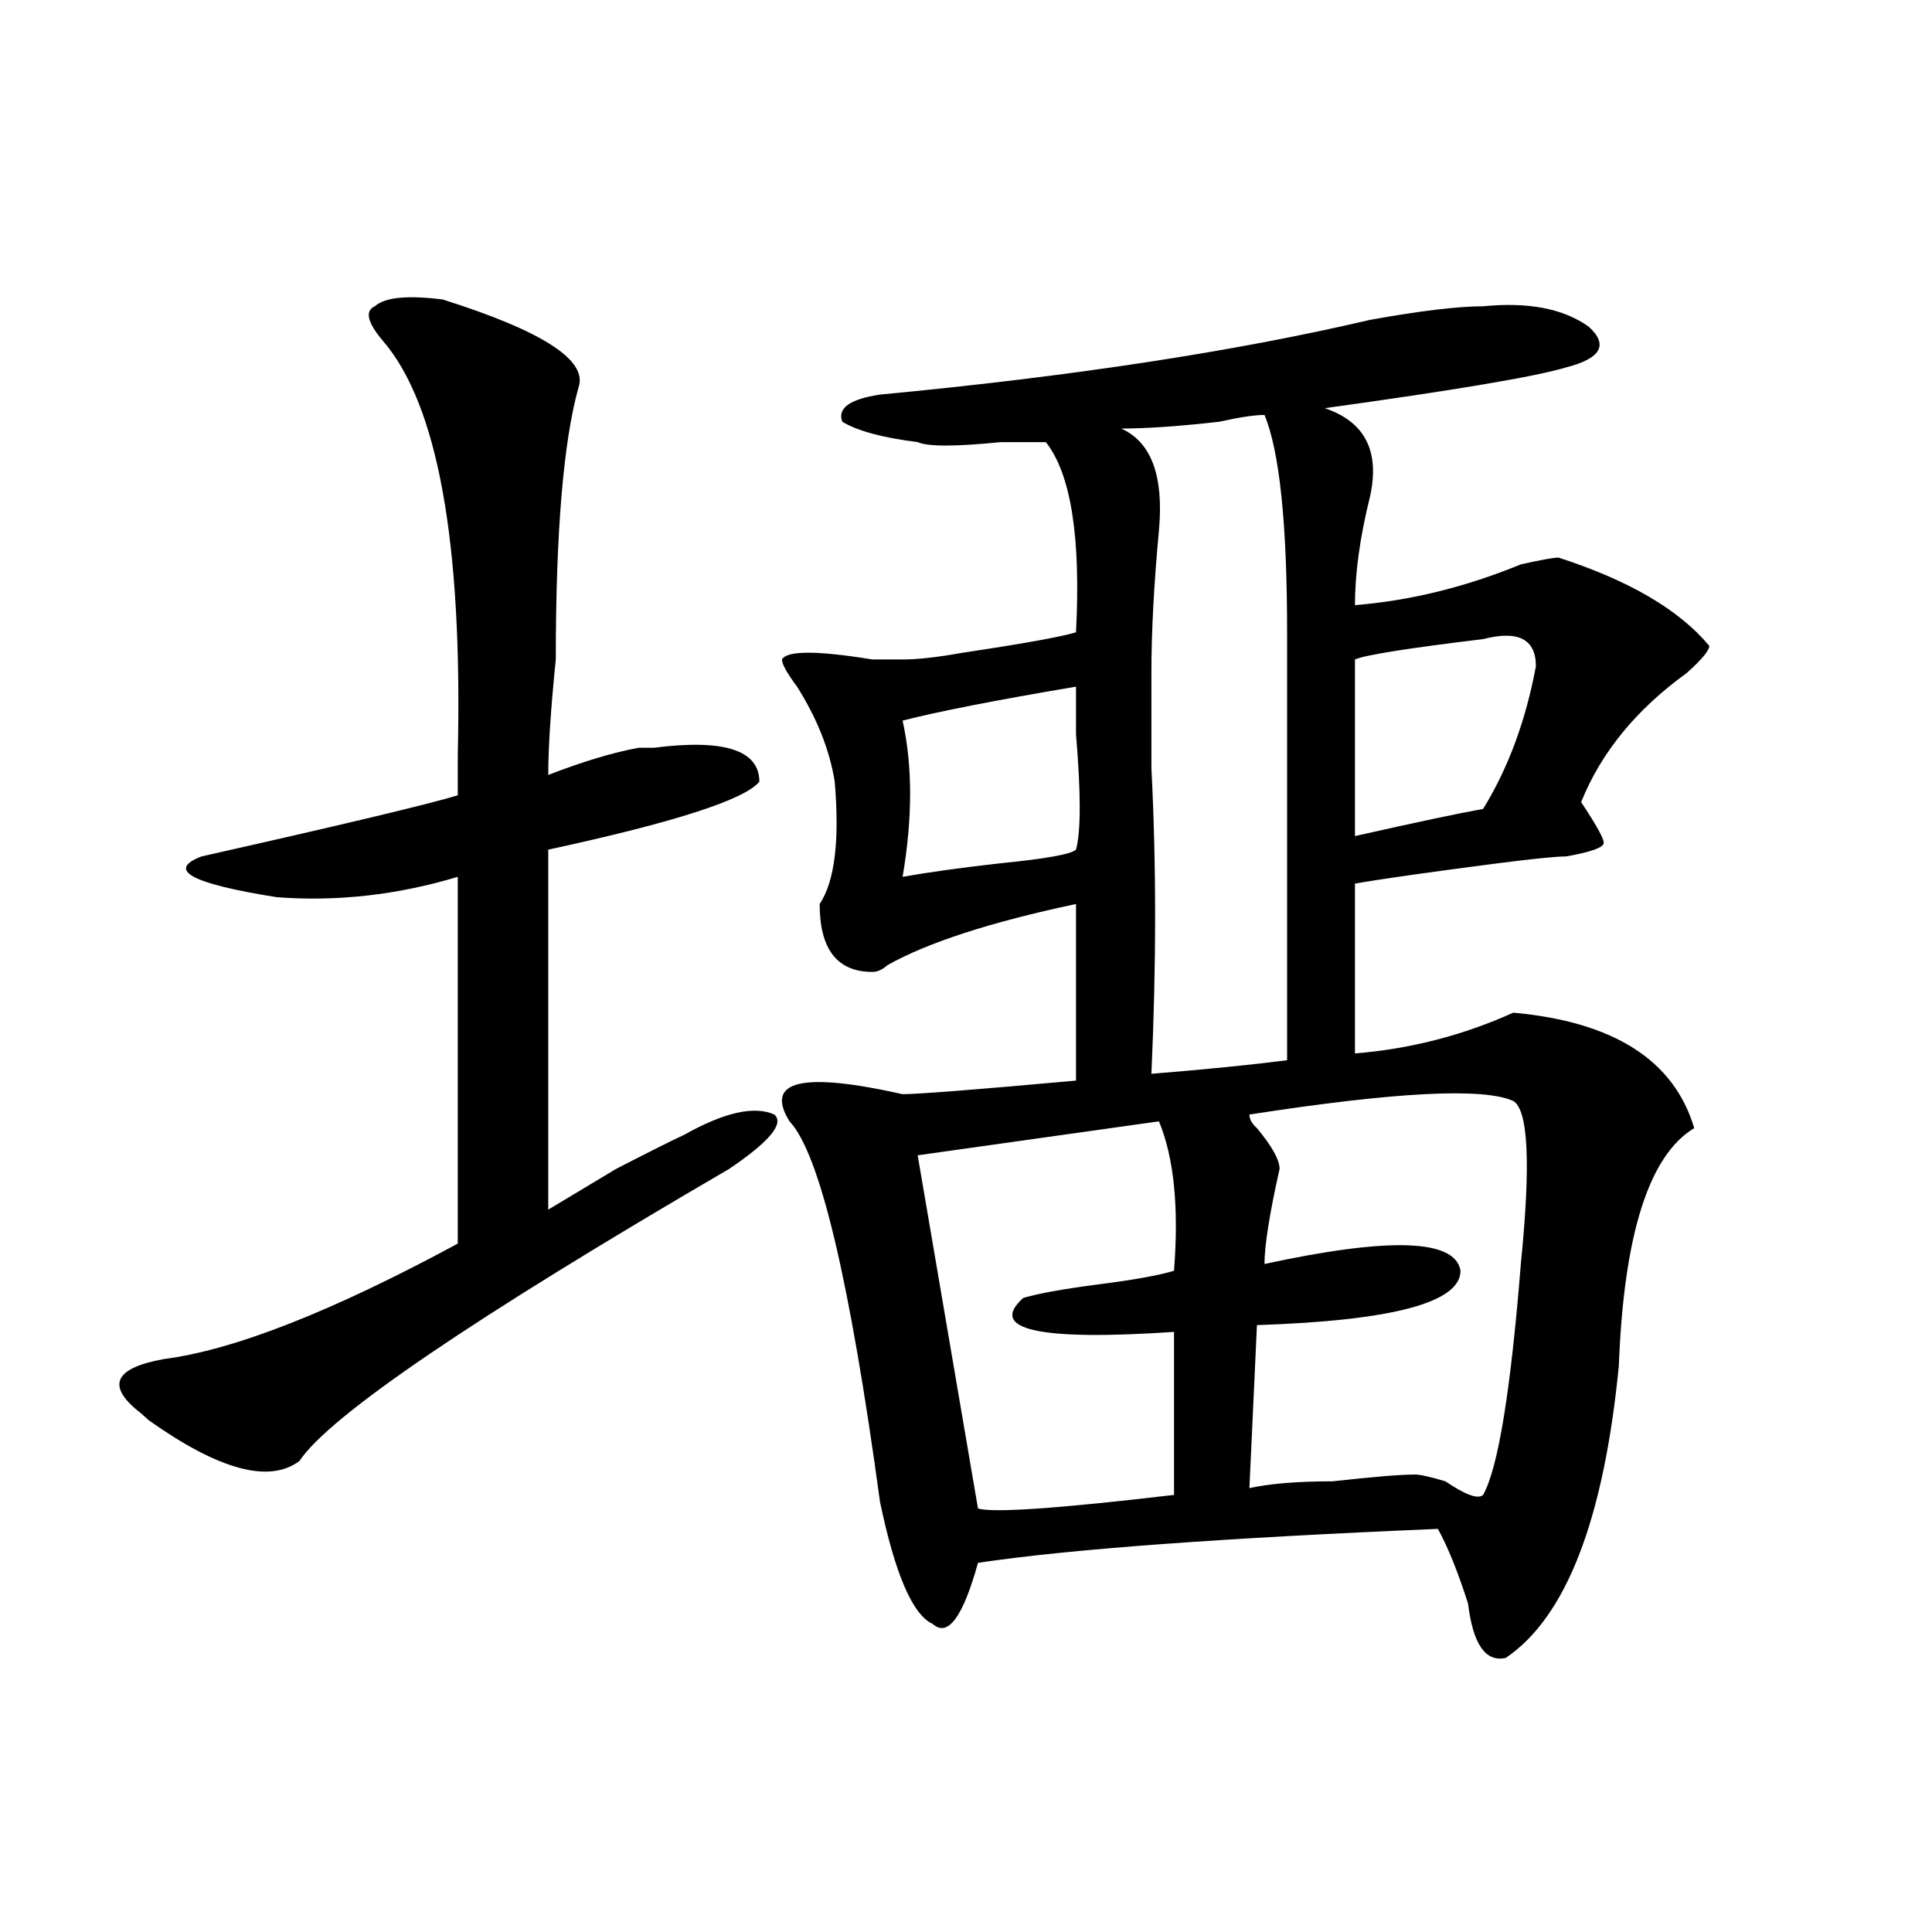 <?xml version="1.0" encoding="utf-8"?>
<!-- Generator: Adobe Illustrator 16.0.0, SVG Export Plug-In . SVG Version: 6.00 Build 0)  -->
<!DOCTYPE svg PUBLIC "-//W3C//DTD SVG 1.1//EN" "http://www.w3.org/Graphics/SVG/1.1/DTD/svg11.dtd">
<svg version="1.1" id="图层_1" xmlns="http://www.w3.org/2000/svg" xmlns:xlink="http://www.w3.org/1999/xlink" x="0px" y="0px"
	 width="1000px" height="1000px" viewBox="0 0 1000 1000" enable-background="new 0 0 1000 1000" xml:space="preserve">
<path d="M229.141,155.016c52.011,16.425,75.425,31.641,70.242,45.703c-7.805,28.125-11.707,75.036-11.707,140.625
	c-2.622,25.817-3.902,45.703-3.902,59.766c18.171-7.031,33.78-11.7,46.828-14.063h7.805c36.401-4.669,54.633,1.208,54.633,17.578
	c-7.805,9.394-44.268,21.094-109.266,35.156v186.328c7.805-4.669,19.512-11.7,35.121-21.094
	c18.17-9.339,29.877-15.216,35.121-17.578c20.792-11.7,36.401-15.216,46.828-10.547c5.183,4.724-2.622,14.063-23.414,28.125
	c-132.68,77.344-206.824,127.771-222.434,151.172c-15.609,11.755-41.646,4.724-78.047-21.094l-3.902-3.516
	c-18.231-14.063-14.329-23.401,11.707-28.125c36.401-4.669,87.132-24.609,152.191-59.766V453.844
	c-31.219,9.394-62.438,12.909-93.656,10.547c-44.267-7.031-57.255-14.063-39.023-21.094c72.804-16.37,117.07-26.917,132.68-31.641
	c0-4.669,0-11.7,0-21.094c2.562-110.138-10.427-181.604-39.023-214.453c-7.805-9.339-9.146-15.216-3.902-17.578
	C199.202,153.862,210.909,152.708,229.141,155.016z M783.273,524.156c52.011,4.724,83.229,24.609,93.656,59.766
	c-23.414,14.063-36.463,55.097-39.023,123.047c-7.805,79.706-27.316,130.078-58.535,151.172
	c-10.427,2.307-16.951-7.031-19.512-28.125c-5.244-16.425-10.427-29.278-15.609-38.672
	c-111.888,4.724-191.215,10.547-238.043,17.578c-7.805,28.125-15.609,38.672-23.414,31.641
	c-10.427-4.725-19.512-25.818-27.316-63.281c-15.609-114.808-31.219-180.45-46.828-196.875
	c-13.049-21.094,6.463-25.763,58.535-14.063c7.805,0,37.682-2.308,89.754-7.031c0-18.731,0-49.219,0-91.406
	c-44.268,9.394-76.767,19.94-97.559,31.641c-2.622,2.362-5.244,3.516-7.805,3.516c-18.231,0-27.316-11.7-27.316-35.156
	c7.805-11.7,10.365-32.794,7.805-63.281c-2.622-16.37-9.146-32.794-19.512-49.219c-5.244-7.031-7.805-11.7-7.805-14.063
	c2.561-4.669,18.17-4.669,46.828,0h15.609c7.805,0,18.17-1.153,31.219-3.516c31.219-4.669,50.73-8.185,58.535-10.547
	c2.561-49.219-2.622-82.013-15.609-98.438c-5.244,0-13.049,0-23.414,0c-23.414,2.362-37.743,2.362-42.926,0
	c-18.231-2.308-31.219-5.823-39.023-10.547c-2.622-7.031,3.902-11.7,19.512-14.063c98.839-9.339,183.41-22.247,253.652-38.672
	c25.975-4.669,45.486-7.031,58.535-7.031c23.414-2.308,41.584,1.208,54.633,10.547c10.365,9.394,6.463,16.425-11.707,21.094
	c-15.609,4.724-57.255,11.755-124.875,21.094c20.792,7.031,28.597,22.302,23.414,45.703c-5.244,21.094-7.805,39.88-7.805,56.25
	c28.597-2.308,57.193-9.339,85.852-21.094c10.365-2.308,16.89-3.516,19.512-3.516c36.401,11.755,62.438,26.972,78.047,45.703
	c0,2.362-3.902,7.031-11.707,14.063c-26.036,18.786-44.268,41.034-54.633,66.797c7.805,11.755,11.707,18.786,11.707,21.094
	c0,2.362-6.524,4.724-19.512,7.031c-5.244,0-16.951,1.208-35.121,3.516c-36.463,4.724-61.157,8.239-74.145,10.547v87.891
	C729.921,542.942,757.237,535.911,783.273,524.156z M467.184,372.984c5.183,23.456,5.183,50.427,0,80.859
	c12.987-2.308,29.877-4.669,50.73-7.031c23.414-2.308,36.401-4.669,39.023-7.031c2.561-9.339,2.561-29.278,0-59.766
	c0-11.7,0-19.886,0-24.609C515.292,362.438,485.354,368.315,467.184,372.984z M599.863,580.406l-124.875,17.578l31.219,182.813
	c7.805,2.362,41.584,0,101.461-7.031v-84.375c-70.242,4.724-96.278-1.153-78.047-17.578c7.805-2.308,20.792-4.669,39.023-7.031
	c18.17-2.308,31.219-4.669,39.023-7.031C610.229,624.956,607.668,599.192,599.863,580.406z M666.203,548.766
	c0-98.438,0-172.266,0-221.484c0-56.25-3.902-93.714-11.707-112.5c-5.244,0-13.049,1.208-23.414,3.516
	c-20.854,2.362-37.743,3.516-50.73,3.516c15.609,7.031,22.072,24.609,19.512,52.734c-2.622,28.125-3.902,52.734-3.902,73.828
	c0,11.755,0,28.125,0,49.219c2.561,49.219,2.561,101.953,0,158.203C624.558,553.489,647.972,551.128,666.203,548.766z
	 M783.273,569.859c-15.609-7.031-61.157-4.669-136.582,7.031c0,2.362,1.28,4.724,3.902,7.031
	c7.805,9.394,11.707,16.425,11.707,21.094c-5.244,23.456-7.805,39.88-7.805,49.219c64.998-14.063,98.839-12.854,101.461,3.516
	c0,16.425-35.121,25.817-105.363,28.125l-3.902,84.375c10.365-2.308,24.694-3.516,42.926-3.516
	c20.792-2.308,35.121-3.516,42.926-3.516c2.561,0,7.805,1.208,15.609,3.516c10.365,7.031,16.89,9.394,19.512,7.031
	c7.805-14.063,14.268-53.888,19.512-119.531C792.358,602.708,791.078,574.583,783.273,569.859z M701.324,432.75
	c31.219-7.031,53.291-11.7,66.34-14.063c12.987-21.094,22.072-45.703,27.316-73.828c0-14.063-9.146-18.731-27.316-14.063
	c-39.023,4.724-61.157,8.239-66.34,10.547c2.561,0,2.561,0,0,0V432.75z"/>
</svg>
